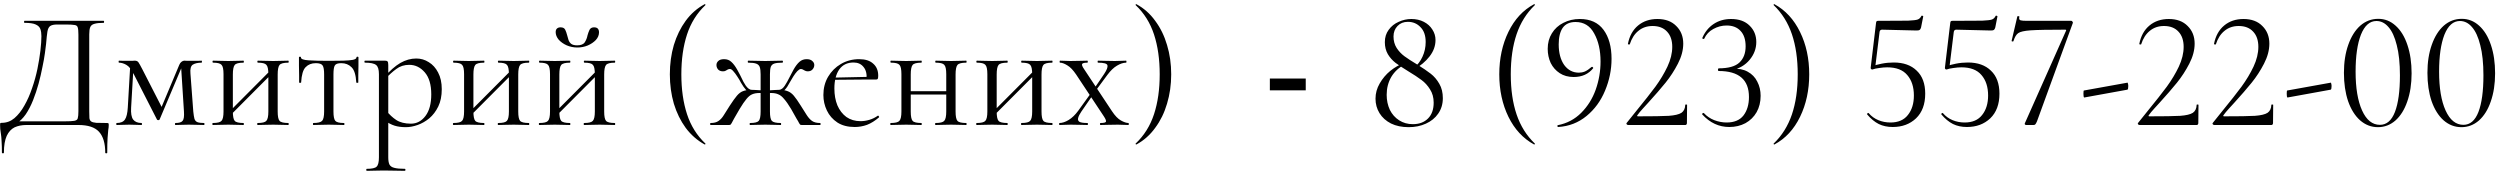 <?xml version="1.0" encoding="UTF-8"?> <svg xmlns="http://www.w3.org/2000/svg" width="360" height="25" viewBox="0 0 360 25" fill="none"><path d="M15.371 17.712C15.515 17.712 15.595 17.728 15.611 17.76C15.643 17.776 15.659 17.856 15.659 18C15.659 18.224 15.635 18.464 15.587 18.72C15.555 18.992 15.523 19.376 15.491 19.872C15.459 20.368 15.443 21.072 15.443 21.984C15.443 22.048 15.395 22.08 15.299 22.08C15.203 22.08 15.155 22.048 15.155 21.984C15.155 20.624 14.851 19.616 14.243 18.96C13.651 18.32 12.667 18 11.291 18H3.779C3.155 18 2.595 18.112 2.099 18.336C1.619 18.576 1.243 18.984 0.971 19.56C0.699 20.152 0.563 20.96 0.563 21.984C0.563 22.048 0.515 22.08 0.419 22.08C0.323 22.08 0.275 22.048 0.275 21.984C0.275 21.312 0.259 20.76 0.227 20.328C0.211 19.896 0.179 19.544 0.131 19.272C0.099 19 0.067 18.768 0.035 18.576C0.019 18.384 0.011 18.184 0.011 17.976C0.011 17.848 0.019 17.768 0.035 17.736C0.067 17.704 0.139 17.688 0.251 17.688C0.939 17.688 1.547 17.464 2.075 17.016C2.619 16.552 3.099 15.944 3.515 15.192C3.947 14.44 4.315 13.608 4.619 12.696C4.939 11.784 5.195 10.864 5.387 9.936C5.579 8.992 5.723 8.112 5.819 7.296C5.915 6.464 5.963 5.768 5.963 5.208C5.963 4.824 5.915 4.488 5.819 4.2C5.723 3.912 5.499 3.688 5.147 3.528C4.811 3.368 4.267 3.288 3.515 3.288C3.483 3.288 3.467 3.24 3.467 3.144C3.467 3.048 3.483 3 3.515 3C3.611 3 3.875 3 4.307 3C4.755 3 5.315 3 5.987 3C6.659 3 7.379 3 8.147 3C8.931 3 9.707 3 10.475 3C11.243 3 11.955 3 12.611 3C13.267 3 13.803 3 14.219 3C14.635 3 14.875 3 14.939 3C14.971 3 14.987 3.048 14.987 3.144C14.987 3.24 14.971 3.288 14.939 3.288C14.347 3.288 13.899 3.336 13.595 3.432C13.291 3.512 13.091 3.672 12.995 3.912C12.899 4.136 12.851 4.48 12.851 4.944V16.056C12.851 16.456 12.859 16.776 12.875 17.016C12.907 17.24 12.995 17.4 13.139 17.496C13.283 17.592 13.523 17.656 13.859 17.688C14.211 17.704 14.715 17.712 15.371 17.712ZM11.291 16.008V4.992C11.291 4.496 11.259 4.152 11.195 3.96C11.147 3.752 10.995 3.632 10.739 3.6C10.483 3.552 10.043 3.528 9.419 3.528H8.243C7.779 3.528 7.443 3.6 7.235 3.744C7.027 3.888 6.891 4.16 6.827 4.56C6.763 4.96 6.699 5.552 6.635 6.336C6.603 6.624 6.547 7.064 6.467 7.656C6.387 8.248 6.267 8.92 6.107 9.672C5.963 10.424 5.779 11.216 5.555 12.048C5.331 12.864 5.067 13.656 4.763 14.424C4.459 15.192 4.107 15.872 3.707 16.464C3.307 17.04 2.851 17.48 2.339 17.784V17.472H9.299C9.955 17.472 10.419 17.448 10.691 17.4C10.979 17.352 11.147 17.232 11.195 17.04C11.259 16.832 11.291 16.488 11.291 16.008ZM18.401 15.504L18.761 9.264L19.241 9.336L18.881 15.504C18.833 16.304 18.929 16.872 19.169 17.208C19.425 17.544 19.833 17.712 20.393 17.712C20.425 17.712 20.441 17.76 20.441 17.856C20.441 17.952 20.425 18 20.393 18C20.137 18 19.857 17.992 19.553 17.976C19.265 17.96 18.953 17.952 18.617 17.952C18.297 17.952 17.977 17.96 17.657 17.976C17.353 17.992 17.065 18 16.793 18C16.761 18 16.745 17.952 16.745 17.856C16.745 17.76 16.761 17.712 16.793 17.712C17.369 17.712 17.769 17.544 17.993 17.208C18.217 16.872 18.353 16.304 18.401 15.504ZM29.393 17.712C29.425 17.712 29.441 17.76 29.441 17.856C29.441 17.952 29.425 18 29.393 18C29.073 18 28.721 17.992 28.337 17.976C27.953 17.96 27.569 17.952 27.185 17.952C26.801 17.952 26.449 17.96 26.129 17.976C25.825 17.992 25.537 18 25.265 18C25.217 18 25.193 17.952 25.193 17.856C25.193 17.76 25.217 17.712 25.265 17.712C25.793 17.712 26.137 17.608 26.297 17.4C26.473 17.192 26.537 16.744 26.489 16.056L26.057 9.288L26.441 9.024L22.985 17.208C22.953 17.272 22.889 17.304 22.793 17.304C22.697 17.304 22.633 17.272 22.601 17.208L19.289 10.728C18.937 10.008 18.569 9.544 18.185 9.336C17.817 9.128 17.465 9.024 17.129 9.024C17.097 9.024 17.081 8.976 17.081 8.88C17.081 8.784 17.097 8.736 17.129 8.736C17.353 8.736 17.577 8.744 17.801 8.76C18.025 8.76 18.209 8.76 18.353 8.76C18.577 8.76 18.785 8.76 18.977 8.76C19.169 8.744 19.313 8.736 19.409 8.736C19.649 8.736 19.825 8.816 19.937 8.976C20.049 9.136 20.233 9.464 20.489 9.96L23.441 15.72L22.793 16.536L25.817 9.336C25.897 9.144 26.001 9 26.129 8.904C26.273 8.792 26.409 8.736 26.537 8.736C26.649 8.736 26.809 8.744 27.017 8.76C27.225 8.76 27.457 8.76 27.713 8.76C28.017 8.76 28.257 8.76 28.433 8.76C28.625 8.744 28.825 8.736 29.033 8.736C29.065 8.736 29.081 8.784 29.081 8.88C29.081 8.976 29.065 9.024 29.033 9.024C28.489 9.024 28.065 9.12 27.761 9.312C27.473 9.504 27.361 9.936 27.425 10.608L27.833 16.056C27.881 16.52 27.937 16.872 28.001 17.112C28.081 17.352 28.225 17.512 28.433 17.592C28.641 17.672 28.961 17.712 29.393 17.712ZM32.931 16.848L32.595 16.512L39.099 9.984L39.435 10.32L32.931 16.848ZM32.187 16.056V10.68C32.187 9.976 32.091 9.528 31.899 9.336C31.723 9.128 31.315 9.024 30.675 9.024C30.627 9.024 30.603 8.976 30.603 8.88C30.603 8.784 30.627 8.736 30.675 8.736C30.979 8.736 31.323 8.744 31.707 8.76C32.091 8.776 32.483 8.784 32.883 8.784C33.267 8.784 33.651 8.776 34.035 8.76C34.419 8.744 34.763 8.736 35.067 8.736C35.099 8.736 35.115 8.784 35.115 8.88C35.115 8.976 35.099 9.024 35.067 9.024C34.395 9.024 33.971 9.136 33.795 9.36C33.619 9.584 33.531 10.04 33.531 10.728V16.056C33.531 16.744 33.619 17.192 33.795 17.4C33.971 17.608 34.395 17.712 35.067 17.712C35.099 17.712 35.115 17.76 35.115 17.856C35.115 17.952 35.099 18 35.067 18C34.747 18 34.395 17.992 34.011 17.976C33.643 17.96 33.267 17.952 32.883 17.952C32.483 17.952 32.091 17.96 31.707 17.976C31.323 17.992 30.971 18 30.651 18C30.603 18 30.579 17.952 30.579 17.856C30.579 17.76 30.603 17.712 30.651 17.712C31.307 17.712 31.723 17.608 31.899 17.4C32.091 17.192 32.187 16.744 32.187 16.056ZM38.643 16.056V10.68C38.643 9.976 38.547 9.528 38.355 9.336C38.179 9.128 37.771 9.024 37.131 9.024C37.083 9.024 37.059 8.976 37.059 8.88C37.059 8.784 37.083 8.736 37.131 8.736C37.435 8.736 37.779 8.744 38.163 8.76C38.547 8.776 38.939 8.784 39.339 8.784C39.723 8.784 40.107 8.776 40.491 8.76C40.875 8.744 41.219 8.736 41.523 8.736C41.555 8.736 41.571 8.784 41.571 8.88C41.571 8.976 41.555 9.024 41.523 9.024C40.851 9.024 40.427 9.136 40.251 9.36C40.075 9.584 39.987 10.04 39.987 10.728V16.056C39.987 16.744 40.075 17.192 40.251 17.4C40.427 17.608 40.851 17.712 41.523 17.712C41.555 17.712 41.571 17.76 41.571 17.856C41.571 17.952 41.555 18 41.523 18C41.203 18 40.851 17.992 40.467 17.976C40.099 17.96 39.723 17.952 39.339 17.952C38.939 17.952 38.539 17.96 38.139 17.976C37.755 17.992 37.411 18 37.107 18C37.059 18 37.035 17.952 37.035 17.856C37.035 17.76 37.059 17.712 37.107 17.712C37.763 17.712 38.179 17.608 38.355 17.4C38.547 17.192 38.643 16.744 38.643 16.056ZM45.114 18C45.082 18 45.066 17.952 45.066 17.856C45.066 17.76 45.082 17.712 45.114 17.712C45.77 17.712 46.194 17.608 46.386 17.4C46.578 17.192 46.674 16.744 46.674 16.056V10.728C46.674 10.072 46.602 9.64 46.458 9.432C46.314 9.208 45.986 9.096 45.474 9.096C44.866 9.096 44.378 9.288 44.01 9.672C43.642 10.04 43.426 10.776 43.362 11.88C43.362 11.912 43.314 11.928 43.218 11.928C43.122 11.928 43.074 11.912 43.074 11.88C43.074 11.656 43.074 11.32 43.074 10.872C43.074 10.408 43.066 9.936 43.05 9.456C43.05 8.976 43.05 8.584 43.05 8.28C43.05 8.2 43.098 8.16 43.194 8.16C43.29 8.16 43.338 8.2 43.338 8.28C43.338 8.504 43.706 8.64 44.442 8.688C45.178 8.736 46.146 8.76 47.346 8.76C48.13 8.76 48.818 8.752 49.41 8.736C50.018 8.72 50.49 8.68 50.826 8.616C51.162 8.536 51.33 8.424 51.33 8.28C51.33 8.2 51.378 8.16 51.474 8.16C51.57 8.16 51.618 8.2 51.618 8.28C51.618 8.584 51.618 8.976 51.618 9.456C51.618 9.936 51.61 10.408 51.594 10.872C51.594 11.32 51.594 11.656 51.594 11.88C51.594 11.912 51.546 11.928 51.45 11.928C51.354 11.928 51.306 11.912 51.306 11.88C51.242 10.776 51.01 10.04 50.61 9.672C50.226 9.288 49.738 9.096 49.146 9.096C48.65 9.096 48.338 9.208 48.21 9.432C48.082 9.64 48.018 10.072 48.018 10.728V16.056C48.018 16.744 48.106 17.192 48.282 17.4C48.458 17.608 48.874 17.712 49.53 17.712C49.578 17.712 49.602 17.76 49.602 17.856C49.602 17.952 49.578 18 49.53 18C49.226 18 48.882 17.992 48.498 17.976C48.13 17.96 47.746 17.952 47.346 17.952C46.962 17.952 46.57 17.96 46.17 17.976C45.786 17.992 45.434 18 45.114 18ZM52.814 24.6C52.766 24.6 52.742 24.552 52.742 24.456C52.742 24.36 52.766 24.312 52.814 24.312C53.55 24.312 54.022 24.208 54.23 24C54.454 23.792 54.566 23.344 54.566 22.656V10.68C54.566 10.008 54.43 9.568 54.158 9.36C53.886 9.136 53.35 9.024 52.55 9.024C52.502 9.024 52.478 8.976 52.478 8.88C52.478 8.784 52.502 8.736 52.55 8.736C52.95 8.736 53.326 8.736 53.678 8.736C54.046 8.736 54.374 8.736 54.662 8.736C54.966 8.736 55.23 8.736 55.454 8.736C55.63 8.736 55.75 8.776 55.814 8.856C55.878 8.936 55.91 9.104 55.91 9.36V22.656C55.91 23.104 55.966 23.448 56.078 23.688C56.206 23.928 56.438 24.088 56.774 24.168C57.126 24.264 57.638 24.312 58.31 24.312C58.358 24.312 58.382 24.36 58.382 24.456C58.382 24.552 58.358 24.6 58.31 24.6C57.878 24.6 57.398 24.592 56.87 24.576C56.358 24.56 55.814 24.552 55.238 24.552C54.79 24.552 54.35 24.56 53.918 24.576C53.502 24.592 53.134 24.6 52.814 24.6ZM58.454 18.312C57.83 18.312 57.286 18.24 56.822 18.096C56.358 17.952 55.846 17.68 55.286 17.28L55.646 15.96C56.062 16.488 56.534 16.928 57.062 17.28C57.606 17.632 58.31 17.808 59.174 17.808C60.006 17.808 60.702 17.44 61.262 16.704C61.822 15.968 62.102 14.928 62.102 13.584C62.102 12.192 61.79 11.136 61.166 10.416C60.542 9.696 59.798 9.336 58.934 9.336C58.214 9.336 57.59 9.536 57.062 9.936C56.534 10.32 56.022 10.784 55.526 11.328L55.31 11.136C56.126 10.192 56.902 9.504 57.638 9.072C58.39 8.64 59.158 8.424 59.942 8.424C60.598 8.424 61.198 8.6 61.742 8.952C62.302 9.288 62.75 9.784 63.086 10.44C63.438 11.096 63.614 11.896 63.614 12.84C63.614 13.816 63.446 14.648 63.11 15.336C62.774 16.024 62.342 16.592 61.814 17.04C61.286 17.472 60.726 17.792 60.134 18C59.542 18.208 58.982 18.312 58.454 18.312ZM67.571 16.848L67.235 16.512L73.739 9.984L74.075 10.32L67.571 16.848ZM66.827 16.056V10.68C66.827 9.976 66.731 9.528 66.539 9.336C66.363 9.128 65.955 9.024 65.315 9.024C65.267 9.024 65.243 8.976 65.243 8.88C65.243 8.784 65.267 8.736 65.315 8.736C65.619 8.736 65.963 8.744 66.347 8.76C66.731 8.776 67.123 8.784 67.523 8.784C67.907 8.784 68.291 8.776 68.675 8.76C69.059 8.744 69.403 8.736 69.707 8.736C69.739 8.736 69.755 8.784 69.755 8.88C69.755 8.976 69.739 9.024 69.707 9.024C69.035 9.024 68.611 9.136 68.435 9.36C68.259 9.584 68.171 10.04 68.171 10.728V16.056C68.171 16.744 68.259 17.192 68.435 17.4C68.611 17.608 69.035 17.712 69.707 17.712C69.739 17.712 69.755 17.76 69.755 17.856C69.755 17.952 69.739 18 69.707 18C69.387 18 69.035 17.992 68.651 17.976C68.283 17.96 67.907 17.952 67.523 17.952C67.123 17.952 66.731 17.96 66.347 17.976C65.963 17.992 65.611 18 65.291 18C65.243 18 65.219 17.952 65.219 17.856C65.219 17.76 65.243 17.712 65.291 17.712C65.947 17.712 66.363 17.608 66.539 17.4C66.731 17.192 66.827 16.744 66.827 16.056ZM73.283 16.056V10.68C73.283 9.976 73.187 9.528 72.995 9.336C72.819 9.128 72.411 9.024 71.771 9.024C71.723 9.024 71.699 8.976 71.699 8.88C71.699 8.784 71.723 8.736 71.771 8.736C72.075 8.736 72.419 8.744 72.803 8.76C73.187 8.776 73.579 8.784 73.979 8.784C74.363 8.784 74.747 8.776 75.131 8.76C75.515 8.744 75.859 8.736 76.163 8.736C76.195 8.736 76.211 8.784 76.211 8.88C76.211 8.976 76.195 9.024 76.163 9.024C75.491 9.024 75.067 9.136 74.891 9.36C74.715 9.584 74.627 10.04 74.627 10.728V16.056C74.627 16.744 74.715 17.192 74.891 17.4C75.067 17.608 75.491 17.712 76.163 17.712C76.195 17.712 76.211 17.76 76.211 17.856C76.211 17.952 76.195 18 76.163 18C75.843 18 75.491 17.992 75.107 17.976C74.739 17.96 74.363 17.952 73.979 17.952C73.579 17.952 73.179 17.96 72.779 17.976C72.395 17.992 72.051 18 71.747 18C71.699 18 71.675 17.952 71.675 17.856C71.675 17.76 71.699 17.712 71.747 17.712C72.403 17.712 72.819 17.608 72.995 17.4C73.187 17.192 73.283 16.744 73.283 16.056ZM79.946 16.848L79.61 16.512L86.114 9.984L86.45 10.32L79.946 16.848ZM79.202 16.056V10.68C79.202 9.976 79.106 9.528 78.914 9.336C78.738 9.128 78.33 9.024 77.69 9.024C77.642 9.024 77.618 8.976 77.618 8.88C77.618 8.784 77.642 8.736 77.69 8.736C77.994 8.736 78.338 8.744 78.722 8.76C79.106 8.776 79.498 8.784 79.898 8.784C80.282 8.784 80.666 8.776 81.05 8.76C81.434 8.744 81.778 8.736 82.082 8.736C82.114 8.736 82.13 8.784 82.13 8.88C82.13 8.976 82.114 9.024 82.082 9.024C81.41 9.024 80.986 9.136 80.81 9.36C80.634 9.584 80.546 10.04 80.546 10.728V16.056C80.546 16.744 80.634 17.192 80.81 17.4C80.986 17.608 81.41 17.712 82.082 17.712C82.114 17.712 82.13 17.76 82.13 17.856C82.13 17.952 82.114 18 82.082 18C81.762 18 81.41 17.992 81.026 17.976C80.658 17.96 80.282 17.952 79.898 17.952C79.498 17.952 79.106 17.96 78.722 17.976C78.338 17.992 77.986 18 77.666 18C77.618 18 77.594 17.952 77.594 17.856C77.594 17.76 77.618 17.712 77.666 17.712C78.322 17.712 78.738 17.608 78.914 17.4C79.106 17.192 79.202 16.744 79.202 16.056ZM85.658 16.056V10.68C85.658 9.976 85.562 9.528 85.37 9.336C85.194 9.128 84.786 9.024 84.146 9.024C84.098 9.024 84.074 8.976 84.074 8.88C84.074 8.784 84.098 8.736 84.146 8.736C84.45 8.736 84.794 8.744 85.178 8.76C85.562 8.776 85.954 8.784 86.354 8.784C86.738 8.784 87.122 8.776 87.506 8.76C87.89 8.744 88.234 8.736 88.538 8.736C88.57 8.736 88.586 8.784 88.586 8.88C88.586 8.976 88.57 9.024 88.538 9.024C87.866 9.024 87.442 9.136 87.266 9.36C87.09 9.584 87.002 10.04 87.002 10.728V16.056C87.002 16.744 87.09 17.192 87.266 17.4C87.442 17.608 87.866 17.712 88.538 17.712C88.57 17.712 88.586 17.76 88.586 17.856C88.586 17.952 88.57 18 88.538 18C88.218 18 87.866 17.992 87.482 17.976C87.114 17.96 86.738 17.952 86.354 17.952C85.954 17.952 85.554 17.96 85.154 17.976C84.77 17.992 84.426 18 84.122 18C84.074 18 84.05 17.952 84.05 17.856C84.05 17.76 84.074 17.712 84.122 17.712C84.778 17.712 85.194 17.608 85.37 17.4C85.562 17.192 85.658 16.744 85.658 16.056ZM83.114 6.528C83.658 6.528 84.026 6.376 84.218 6.072C84.41 5.768 84.538 5.44 84.602 5.088C84.682 4.8 84.778 4.536 84.89 4.296C85.018 4.056 85.234 3.936 85.538 3.936C85.794 3.936 85.978 4 86.09 4.128C86.202 4.256 86.258 4.432 86.258 4.656C86.258 5.056 86.106 5.424 85.802 5.76C85.498 6.08 85.106 6.344 84.626 6.552C84.162 6.744 83.666 6.84 83.138 6.84C82.594 6.84 82.082 6.736 81.602 6.528C81.138 6.32 80.754 6.048 80.45 5.712C80.162 5.36 80.018 5 80.018 4.632C80.018 4.408 80.074 4.24 80.186 4.128C80.314 4 80.49 3.936 80.714 3.936C81.05 3.936 81.274 4.048 81.386 4.272C81.498 4.496 81.594 4.768 81.674 5.088C81.738 5.296 81.802 5.52 81.866 5.76C81.946 5.984 82.074 6.168 82.25 6.312C82.442 6.456 82.73 6.528 83.114 6.528ZM96.458 10.704C96.458 9.2 96.65 7.792 97.034 6.48C97.434 5.168 98.002 4.008 98.738 3C99.49 1.976 100.402 1.176 101.474 0.6C101.506 0.584 101.538 0.6 101.57 0.648C101.602 0.68 101.602 0.712 101.57 0.744C100.354 1.896 99.474 3.304 98.93 4.968C98.386 6.632 98.114 8.544 98.114 10.704C98.114 12.864 98.386 14.776 98.93 16.44C99.474 18.104 100.354 19.512 101.57 20.664C101.602 20.68 101.602 20.712 101.57 20.76C101.538 20.808 101.506 20.824 101.474 20.808C100.402 20.216 99.49 19.416 98.738 18.408C98.002 17.4 97.434 16.24 97.034 14.928C96.65 13.6 96.458 12.192 96.458 10.704ZM108.017 18C107.969 18 107.945 17.952 107.945 17.856C107.945 17.76 107.969 17.712 108.017 17.712C108.673 17.712 109.089 17.608 109.265 17.4C109.441 17.192 109.529 16.744 109.529 16.056V10.728C109.529 10.264 109.489 9.912 109.409 9.672C109.329 9.432 109.161 9.264 108.905 9.168C108.649 9.072 108.257 9.024 107.729 9.024C107.697 9.024 107.681 8.976 107.681 8.88C107.681 8.784 107.697 8.736 107.729 8.736C108.161 8.736 108.577 8.744 108.977 8.76C109.393 8.776 109.801 8.784 110.201 8.784C110.601 8.784 111.001 8.776 111.401 8.76C111.817 8.744 112.241 8.736 112.673 8.736C112.721 8.736 112.745 8.784 112.745 8.88C112.745 8.976 112.721 9.024 112.673 9.024C112.161 9.024 111.777 9.064 111.521 9.144C111.265 9.224 111.089 9.384 110.993 9.624C110.913 9.864 110.873 10.216 110.873 10.68V16.056C110.873 16.744 110.961 17.192 111.137 17.4C111.329 17.608 111.761 17.712 112.433 17.712C112.465 17.712 112.481 17.76 112.481 17.856C112.481 17.952 112.465 18 112.433 18C112.113 18 111.761 17.992 111.377 17.976C110.993 17.96 110.601 17.952 110.201 17.952C109.801 17.952 109.409 17.96 109.025 17.976C108.657 17.992 108.321 18 108.017 18ZM102.329 18C102.281 18 102.257 17.952 102.257 17.856C102.257 17.76 102.281 17.712 102.329 17.712C102.809 17.712 103.185 17.616 103.457 17.424C103.745 17.232 104.001 16.952 104.225 16.584C104.465 16.216 104.753 15.76 105.089 15.216C105.505 14.576 105.849 14.096 106.121 13.776C106.393 13.456 106.681 13.24 106.985 13.128C107.305 13 107.737 12.936 108.281 12.936C108.457 12.936 108.649 12.944 108.857 12.96C109.081 12.976 109.329 12.992 109.601 13.008C109.873 13.008 110.153 13.016 110.441 13.032L110.417 13.464C110.001 13.416 109.649 13.392 109.361 13.392C108.945 13.392 108.593 13.456 108.305 13.584C108.033 13.696 107.761 13.92 107.489 14.256C107.217 14.576 106.889 15.056 106.505 15.696C106.153 16.288 105.889 16.744 105.713 17.064C105.553 17.368 105.433 17.592 105.353 17.736C105.273 17.864 105.209 17.944 105.161 17.976C105.113 17.992 105.049 18 104.969 18H102.329ZM108.281 13.344C107.961 13.344 107.673 13.208 107.417 12.936C107.177 12.664 106.937 12.32 106.697 11.904C106.553 11.616 106.377 11.32 106.169 11.016C105.977 10.712 105.785 10.456 105.593 10.248C105.417 10.04 105.257 9.936 105.113 9.936C105.001 9.936 104.897 9.96 104.801 10.008C104.705 10.056 104.609 10.112 104.513 10.176C104.417 10.24 104.281 10.272 104.105 10.272C103.817 10.272 103.585 10.184 103.409 10.008C103.249 9.816 103.169 9.6 103.169 9.36C103.169 9.136 103.257 8.944 103.433 8.784C103.609 8.608 103.889 8.52 104.273 8.52C104.689 8.52 105.033 8.648 105.305 8.904C105.593 9.16 105.873 9.528 106.145 10.008C106.417 10.488 106.721 11.08 107.057 11.784C107.169 11.976 107.281 12.16 107.393 12.336C107.521 12.512 107.657 12.656 107.801 12.768C107.945 12.88 108.105 12.936 108.281 12.936V13.344ZM115.457 18C115.377 18 115.313 17.992 115.265 17.976C115.217 17.944 115.153 17.864 115.073 17.736C115.009 17.592 114.881 17.368 114.689 17.064C114.513 16.744 114.257 16.288 113.921 15.696C113.537 15.056 113.201 14.576 112.913 14.256C112.641 13.92 112.361 13.696 112.073 13.584C111.801 13.456 111.457 13.392 111.041 13.392C110.753 13.392 110.409 13.416 110.009 13.464L109.985 13.032C110.273 13.016 110.553 13.008 110.825 13.008C111.097 12.992 111.345 12.976 111.569 12.96C111.793 12.944 111.985 12.936 112.145 12.936C112.689 12.936 113.113 13 113.417 13.128C113.737 13.24 114.033 13.456 114.305 13.776C114.577 14.096 114.913 14.576 115.313 15.216C115.665 15.76 115.953 16.216 116.177 16.584C116.417 16.952 116.673 17.232 116.945 17.424C117.233 17.616 117.617 17.712 118.097 17.712C118.145 17.712 118.169 17.76 118.169 17.856C118.169 17.952 118.145 18 118.097 18H115.457ZM112.145 13.344V12.936C112.321 12.936 112.481 12.88 112.625 12.768C112.769 12.656 112.897 12.512 113.009 12.336C113.121 12.16 113.233 11.976 113.345 11.784C113.713 11.08 114.025 10.488 114.281 10.008C114.553 9.528 114.833 9.16 115.121 8.904C115.409 8.648 115.753 8.52 116.153 8.52C116.521 8.52 116.793 8.608 116.969 8.784C117.161 8.944 117.257 9.136 117.257 9.36C117.257 9.6 117.169 9.816 116.993 10.008C116.833 10.184 116.609 10.272 116.321 10.272C116.161 10.272 116.025 10.24 115.913 10.176C115.801 10.112 115.697 10.056 115.601 10.008C115.521 9.96 115.425 9.936 115.313 9.936C115.185 9.936 115.017 10.04 114.809 10.248C114.617 10.456 114.425 10.712 114.233 11.016C114.041 11.32 113.865 11.616 113.705 11.904C113.497 12.32 113.265 12.664 113.009 12.936C112.753 13.208 112.465 13.344 112.145 13.344ZM123.079 18.288C122.087 18.288 121.255 18.072 120.583 17.64C119.911 17.192 119.407 16.616 119.071 15.912C118.735 15.208 118.567 14.464 118.567 13.68C118.567 12.704 118.791 11.832 119.239 11.064C119.703 10.28 120.319 9.664 121.087 9.216C121.871 8.752 122.751 8.52 123.727 8.52C124.607 8.52 125.279 8.736 125.743 9.168C126.223 9.584 126.463 10.16 126.463 10.896C126.463 11.072 126.447 11.208 126.415 11.304C126.383 11.4 126.303 11.448 126.175 11.448H124.783C124.847 10.664 124.703 10.064 124.351 9.648C124.015 9.216 123.535 9 122.911 9C122.015 9 121.327 9.336 120.847 10.008C120.383 10.68 120.151 11.592 120.151 12.744C120.151 13.656 120.295 14.464 120.583 15.168C120.887 15.872 121.319 16.432 121.879 16.848C122.455 17.248 123.135 17.448 123.919 17.448C124.335 17.448 124.759 17.384 125.191 17.256C125.623 17.128 126.031 16.928 126.415 16.656C126.447 16.624 126.487 16.648 126.535 16.728C126.599 16.792 126.615 16.848 126.583 16.896C126.007 17.392 125.431 17.752 124.855 17.976C124.279 18.184 123.687 18.288 123.079 18.288ZM119.719 11.496L119.695 11.184L125.167 11.064V11.448L119.719 11.496ZM130.428 13.608V13.128H136.884V13.608H130.428ZM129.804 16.056V10.68C129.804 9.976 129.708 9.528 129.516 9.336C129.34 9.128 128.932 9.024 128.292 9.024C128.244 9.024 128.22 8.976 128.22 8.88C128.22 8.784 128.244 8.736 128.292 8.736C128.596 8.736 128.94 8.744 129.324 8.76C129.708 8.776 130.1 8.784 130.5 8.784C130.884 8.784 131.268 8.776 131.652 8.76C132.036 8.744 132.38 8.736 132.684 8.736C132.716 8.736 132.732 8.784 132.732 8.88C132.732 8.976 132.716 9.024 132.684 9.024C132.012 9.024 131.588 9.136 131.412 9.36C131.236 9.584 131.148 10.04 131.148 10.728V16.056C131.148 16.744 131.236 17.192 131.412 17.4C131.588 17.608 132.012 17.712 132.684 17.712C132.716 17.712 132.732 17.76 132.732 17.856C132.732 17.952 132.716 18 132.684 18C132.364 18 132.012 17.992 131.628 17.976C131.26 17.96 130.884 17.952 130.5 17.952C130.1 17.952 129.708 17.96 129.324 17.976C128.94 17.992 128.588 18 128.268 18C128.22 18 128.196 17.952 128.196 17.856C128.196 17.76 128.22 17.712 128.268 17.712C128.924 17.712 129.34 17.608 129.516 17.4C129.708 17.192 129.804 16.744 129.804 16.056ZM136.26 16.056V10.68C136.26 9.976 136.164 9.528 135.972 9.336C135.796 9.128 135.388 9.024 134.748 9.024C134.7 9.024 134.676 8.976 134.676 8.88C134.676 8.784 134.7 8.736 134.748 8.736C135.052 8.736 135.396 8.744 135.78 8.76C136.164 8.776 136.556 8.784 136.956 8.784C137.34 8.784 137.724 8.776 138.108 8.76C138.492 8.744 138.836 8.736 139.14 8.736C139.172 8.736 139.188 8.784 139.188 8.88C139.188 8.976 139.172 9.024 139.14 9.024C138.468 9.024 138.044 9.136 137.868 9.36C137.692 9.584 137.604 10.04 137.604 10.728V16.056C137.604 16.744 137.692 17.192 137.868 17.4C138.044 17.608 138.468 17.712 139.14 17.712C139.172 17.712 139.188 17.76 139.188 17.856C139.188 17.952 139.172 18 139.14 18C138.82 18 138.468 17.992 138.084 17.976C137.716 17.96 137.34 17.952 136.956 17.952C136.556 17.952 136.156 17.96 135.756 17.976C135.372 17.992 135.028 18 134.724 18C134.676 18 134.652 17.952 134.652 17.856C134.652 17.76 134.676 17.712 134.724 17.712C135.38 17.712 135.796 17.608 135.972 17.4C136.164 17.192 136.26 16.744 136.26 16.056ZM142.923 16.848L142.587 16.512L149.091 9.984L149.427 10.32L142.923 16.848ZM142.179 16.056V10.68C142.179 9.976 142.083 9.528 141.891 9.336C141.715 9.128 141.307 9.024 140.667 9.024C140.619 9.024 140.595 8.976 140.595 8.88C140.595 8.784 140.619 8.736 140.667 8.736C140.971 8.736 141.315 8.744 141.699 8.76C142.083 8.776 142.475 8.784 142.875 8.784C143.259 8.784 143.643 8.776 144.027 8.76C144.411 8.744 144.755 8.736 145.059 8.736C145.091 8.736 145.107 8.784 145.107 8.88C145.107 8.976 145.091 9.024 145.059 9.024C144.387 9.024 143.963 9.136 143.787 9.36C143.611 9.584 143.523 10.04 143.523 10.728V16.056C143.523 16.744 143.611 17.192 143.787 17.4C143.963 17.608 144.387 17.712 145.059 17.712C145.091 17.712 145.107 17.76 145.107 17.856C145.107 17.952 145.091 18 145.059 18C144.739 18 144.387 17.992 144.003 17.976C143.635 17.96 143.259 17.952 142.875 17.952C142.475 17.952 142.083 17.96 141.699 17.976C141.315 17.992 140.963 18 140.643 18C140.595 18 140.571 17.952 140.571 17.856C140.571 17.76 140.595 17.712 140.643 17.712C141.299 17.712 141.715 17.608 141.891 17.4C142.083 17.192 142.179 16.744 142.179 16.056ZM148.635 16.056V10.68C148.635 9.976 148.539 9.528 148.347 9.336C148.171 9.128 147.763 9.024 147.123 9.024C147.075 9.024 147.051 8.976 147.051 8.88C147.051 8.784 147.075 8.736 147.123 8.736C147.427 8.736 147.771 8.744 148.155 8.76C148.539 8.776 148.931 8.784 149.331 8.784C149.715 8.784 150.099 8.776 150.483 8.76C150.867 8.744 151.211 8.736 151.515 8.736C151.547 8.736 151.563 8.784 151.563 8.88C151.563 8.976 151.547 9.024 151.515 9.024C150.843 9.024 150.419 9.136 150.243 9.36C150.067 9.584 149.979 10.04 149.979 10.728V16.056C149.979 16.744 150.067 17.192 150.243 17.4C150.419 17.608 150.843 17.712 151.515 17.712C151.547 17.712 151.563 17.76 151.563 17.856C151.563 17.952 151.547 18 151.515 18C151.195 18 150.843 17.992 150.459 17.976C150.091 17.96 149.715 17.952 149.331 17.952C148.931 17.952 148.531 17.96 148.131 17.976C147.747 17.992 147.403 18 147.099 18C147.051 18 147.027 17.952 147.027 17.856C147.027 17.76 147.051 17.712 147.099 17.712C147.755 17.712 148.171 17.608 148.347 17.4C148.539 17.192 148.635 16.744 148.635 16.056ZM158.466 18C158.418 18 158.394 17.952 158.394 17.856C158.394 17.76 158.418 17.712 158.466 17.712C158.946 17.712 159.21 17.648 159.258 17.52C159.306 17.392 159.21 17.144 158.97 16.776L154.962 10.728C154.53 10.088 154.106 9.648 153.69 9.408C153.274 9.152 152.922 9.024 152.634 9.024C152.602 9.024 152.586 8.976 152.586 8.88C152.586 8.784 152.602 8.736 152.634 8.736C152.874 8.736 153.122 8.744 153.378 8.76C153.634 8.776 153.882 8.784 154.122 8.784C154.65 8.784 155.114 8.776 155.514 8.76C155.914 8.744 156.274 8.736 156.594 8.736C156.626 8.736 156.642 8.784 156.642 8.88C156.642 8.976 156.626 9.024 156.594 9.024C156.146 9.024 155.89 9.088 155.826 9.216C155.762 9.344 155.858 9.592 156.114 9.96L160.122 16.008C160.554 16.664 160.986 17.112 161.418 17.352C161.85 17.592 162.21 17.712 162.498 17.712C162.53 17.712 162.546 17.76 162.546 17.856C162.546 17.952 162.53 18 162.498 18C162.258 18 162.002 17.992 161.73 17.976C161.458 17.96 161.202 17.952 160.962 17.952C160.418 17.952 159.946 17.96 159.546 17.976C159.162 17.992 158.802 18 158.466 18ZM152.562 18C152.53 18 152.514 17.952 152.514 17.856C152.514 17.76 152.53 17.712 152.562 17.712C152.962 17.712 153.402 17.568 153.882 17.28C154.378 16.976 154.842 16.528 155.274 15.936L157.194 13.272L157.482 13.512L155.706 16.08C155.466 16.432 155.314 16.736 155.25 16.992C155.186 17.232 155.25 17.416 155.442 17.544C155.65 17.656 156.034 17.712 156.594 17.712C156.642 17.712 156.666 17.76 156.666 17.856C156.666 17.952 156.642 18 156.594 18C156.226 18 155.866 17.992 155.514 17.976C155.178 17.96 154.738 17.952 154.194 17.952C153.842 17.952 153.554 17.96 153.33 17.976C153.122 17.992 152.866 18 152.562 18ZM157.554 13.368L157.314 13.128L158.994 10.656C159.378 10.08 159.538 9.664 159.474 9.408C159.41 9.152 158.954 9.024 158.106 9.024C158.074 9.024 158.058 8.976 158.058 8.88C158.058 8.784 158.074 8.736 158.106 8.736C158.49 8.736 158.85 8.744 159.186 8.76C159.538 8.776 159.986 8.784 160.53 8.784C160.882 8.784 161.162 8.776 161.37 8.76C161.594 8.744 161.858 8.736 162.162 8.736C162.194 8.736 162.21 8.784 162.21 8.88C162.21 8.976 162.194 9.024 162.162 9.024C161.762 9.024 161.322 9.168 160.842 9.456C160.378 9.728 159.914 10.176 159.45 10.8L157.554 13.368ZM168.653 10.704C168.653 12.192 168.453 13.6 168.053 14.928C167.669 16.24 167.101 17.4 166.349 18.408C165.613 19.432 164.709 20.232 163.637 20.808C163.621 20.824 163.589 20.808 163.541 20.76C163.509 20.728 163.509 20.696 163.541 20.664C164.757 19.512 165.637 18.104 166.181 16.44C166.725 14.776 166.997 12.864 166.997 10.704C166.997 8.544 166.725 6.632 166.181 4.968C165.637 3.304 164.757 1.896 163.541 0.744C163.509 0.712 163.509 0.68 163.541 0.648C163.589 0.6 163.621 0.584 163.637 0.6C164.709 1.176 165.613 1.976 166.349 3C167.101 4.008 167.669 5.168 168.053 6.48C168.453 7.792 168.653 9.2 168.653 10.704ZM182.859 11.309H188.027V13.008H182.859V11.309ZM203.497 9.864C204.105 9.384 204.553 8.816 204.841 8.16C205.145 7.504 205.297 6.8 205.297 6.048C205.297 5.12 205.049 4.408 204.553 3.912C204.073 3.4 203.465 3.144 202.729 3.144C202.121 3.144 201.625 3.344 201.241 3.744C200.857 4.144 200.665 4.648 200.665 5.256C200.665 5.88 200.817 6.432 201.121 6.912C201.425 7.376 201.793 7.768 202.225 8.088C202.657 8.408 203.273 8.808 204.073 9.288C204.873 9.784 205.521 10.224 206.017 10.608C206.513 10.992 206.929 11.48 207.265 12.072C207.601 12.648 207.769 13.336 207.769 14.136C207.769 14.984 207.545 15.728 207.097 16.368C206.665 16.992 206.073 17.472 205.321 17.808C204.585 18.144 203.761 18.312 202.849 18.312C201.873 18.312 201.025 18.136 200.305 17.784C199.585 17.416 199.033 16.92 198.649 16.296C198.265 15.672 198.073 14.976 198.073 14.208C198.073 13.44 198.273 12.712 198.673 12.024C199.073 11.32 199.585 10.712 200.209 10.2C200.849 9.688 201.513 9.312 202.201 9.072L202.321 9.264C201.473 9.696 200.817 10.296 200.353 11.064C199.905 11.832 199.681 12.696 199.681 13.656C199.681 14.44 199.833 15.16 200.137 15.816C200.457 16.456 200.905 16.96 201.481 17.328C202.057 17.696 202.713 17.88 203.449 17.88C204.361 17.88 205.089 17.608 205.633 17.064C206.177 16.52 206.449 15.76 206.449 14.784C206.449 14.048 206.273 13.408 205.921 12.864C205.585 12.32 205.177 11.872 204.697 11.52C204.233 11.168 203.577 10.736 202.729 10.224C201.993 9.776 201.401 9.384 200.953 9.048C200.505 8.696 200.137 8.28 199.849 7.8C199.561 7.304 199.417 6.728 199.417 6.072C199.417 5.384 199.601 4.792 199.969 4.296C200.337 3.784 200.817 3.4 201.409 3.144C202.001 2.872 202.609 2.736 203.233 2.736C203.905 2.736 204.505 2.872 205.033 3.144C205.561 3.416 205.969 3.784 206.257 4.248C206.561 4.712 206.713 5.216 206.713 5.76C206.713 6.608 206.425 7.4 205.849 8.136C205.289 8.856 204.545 9.48 203.617 10.008L203.497 9.864ZM215.896 10.704C215.896 8.432 216.336 6.392 217.216 4.584C218.096 2.776 219.328 1.448 220.912 0.6C220.944 0.584 220.976 0.6 221.008 0.648C221.04 0.68 221.04 0.712 221.008 0.744C219.824 1.88 218.952 3.272 218.392 4.92C217.832 6.568 217.552 8.496 217.552 10.704C217.552 12.912 217.832 14.84 218.392 16.488C218.952 18.136 219.824 19.528 221.008 20.664C221.04 20.68 221.04 20.712 221.008 20.76C220.976 20.808 220.944 20.824 220.912 20.808C219.328 19.944 218.096 18.616 217.216 16.824C216.336 15.016 215.896 12.976 215.896 10.704ZM226.614 11.088C225.83 11.088 225.158 10.904 224.598 10.536C224.038 10.168 223.606 9.68 223.302 9.072C223.014 8.448 222.87 7.768 222.87 7.032C222.87 6.184 223.07 5.44 223.47 4.8C223.87 4.144 224.422 3.64 225.126 3.288C225.83 2.92 226.622 2.736 227.502 2.736C229.006 2.736 230.142 3.256 230.91 4.296C231.678 5.336 232.062 6.728 232.062 8.472C232.062 10.04 231.75 11.568 231.126 13.056C230.518 14.528 229.63 15.744 228.462 16.704C227.294 17.664 225.934 18.192 224.382 18.288C224.334 18.304 224.294 18.264 224.262 18.168C224.246 18.088 224.27 18.04 224.334 18.024C225.646 17.768 226.766 17.176 227.694 16.248C228.622 15.32 229.318 14.208 229.782 12.912C230.246 11.6 230.478 10.248 230.478 8.856C230.478 7.256 230.174 5.912 229.566 4.824C228.974 3.72 228.078 3.168 226.878 3.168C226.046 3.168 225.43 3.448 225.03 4.008C224.646 4.568 224.454 5.36 224.454 6.384C224.454 7.616 224.718 8.608 225.246 9.36C225.79 10.096 226.494 10.464 227.358 10.464C227.662 10.464 227.95 10.408 228.222 10.296C228.51 10.168 228.83 9.952 229.182 9.648C229.198 9.632 229.222 9.624 229.254 9.624C229.302 9.624 229.342 9.648 229.374 9.696C229.422 9.744 229.438 9.784 229.422 9.816C228.75 10.664 227.814 11.088 226.614 11.088ZM234.444 18C234.364 18 234.292 17.96 234.228 17.88C234.18 17.8 234.188 17.736 234.252 17.688L235.62 15.984C236.772 14.576 237.692 13.408 238.38 12.48C239.068 11.536 239.644 10.576 240.108 9.6C240.572 8.608 240.804 7.656 240.804 6.744C240.804 5.816 240.556 5.088 240.06 4.56C239.564 4.016 238.868 3.744 237.972 3.744C237.172 3.744 236.492 3.976 235.932 4.44C235.372 4.888 234.956 5.536 234.684 6.384C234.684 6.4 234.652 6.408 234.588 6.408C234.46 6.408 234.404 6.376 234.42 6.312C234.644 5.176 235.132 4.296 235.884 3.672C236.636 3.048 237.564 2.736 238.668 2.736C239.82 2.736 240.724 3.072 241.38 3.744C242.052 4.4 242.388 5.248 242.388 6.288C242.388 7.216 242.132 8.176 241.62 9.168C241.108 10.16 240.516 11.072 239.844 11.904C239.172 12.736 238.34 13.696 237.348 14.784C237.204 14.944 236.948 15.224 236.58 15.624C236.228 16.008 235.964 16.328 235.788 16.584C235.708 16.696 235.74 16.752 235.884 16.752C237.964 16.752 239.436 16.728 240.3 16.68C241.164 16.616 241.772 16.472 242.124 16.248C242.476 16.008 242.66 15.624 242.676 15.096C242.676 15.064 242.716 15.048 242.796 15.048C242.892 15.048 242.94 15.064 242.94 15.096L242.916 17.736C242.916 17.8 242.892 17.864 242.844 17.928C242.812 17.976 242.764 18 242.7 18H234.444ZM249.018 18.288C247.53 18.288 246.234 17.688 245.13 16.488L245.106 16.44C245.106 16.376 245.138 16.328 245.202 16.296C245.282 16.248 245.338 16.248 245.37 16.296C245.786 16.744 246.282 17.08 246.858 17.304C247.45 17.528 248.042 17.64 248.634 17.64C249.722 17.64 250.53 17.304 251.058 16.632C251.586 15.944 251.85 15.056 251.85 13.968C251.85 11.472 250.394 10.224 247.482 10.224C247.466 10.224 247.442 10.208 247.41 10.176C247.394 10.128 247.386 10.08 247.386 10.032C247.386 9.984 247.394 9.944 247.41 9.912C247.442 9.864 247.466 9.84 247.482 9.84C248.89 9.84 249.89 9.56 250.482 9C251.074 8.44 251.37 7.664 251.37 6.672C251.37 5.712 251.13 4.976 250.65 4.464C250.17 3.936 249.498 3.672 248.634 3.672C247.962 3.672 247.322 3.84 246.714 4.176C246.122 4.496 245.682 4.968 245.394 5.592C245.394 5.608 245.378 5.616 245.346 5.616C245.298 5.616 245.242 5.6 245.178 5.568C245.13 5.536 245.114 5.504 245.13 5.472C245.498 4.608 246.042 3.936 246.762 3.456C247.482 2.976 248.322 2.736 249.282 2.736C250.418 2.736 251.306 3.056 251.946 3.696C252.586 4.32 252.906 5.104 252.906 6.048C252.906 6.992 252.586 7.848 251.946 8.616C251.306 9.384 250.458 9.88 249.402 10.104L249.474 9.912C250.322 9.848 251.05 9.984 251.658 10.32C252.282 10.656 252.746 11.136 253.05 11.76C253.37 12.368 253.53 13.048 253.53 13.8C253.53 14.68 253.338 15.464 252.954 16.152C252.57 16.824 252.034 17.352 251.346 17.736C250.658 18.104 249.882 18.288 249.018 18.288ZM260.528 10.704C260.528 12.976 260.088 15.016 259.208 16.824C258.328 18.632 257.096 19.96 255.512 20.808C255.48 20.824 255.448 20.808 255.416 20.76C255.384 20.728 255.384 20.696 255.416 20.664C256.6 19.528 257.472 18.136 258.032 16.488C258.592 14.84 258.872 12.912 258.872 10.704C258.872 8.496 258.592 6.568 258.032 4.92C257.472 3.272 256.6 1.88 255.416 0.744C255.384 0.728 255.384 0.696 255.416 0.648C255.448 0.6 255.48 0.584 255.512 0.6C257.096 1.464 258.328 2.8 259.208 4.608C260.088 6.4 260.528 8.432 260.528 10.704ZM269.623 10.008C269.543 10.008 269.479 9.984 269.431 9.936C269.383 9.872 269.367 9.8 269.383 9.72L270.151 3.288C270.167 3.176 270.191 3.104 270.223 3.072C270.255 3.024 270.335 3 270.463 3C272.623 3 274.055 2.992 274.759 2.976C275.479 2.944 275.943 2.888 276.151 2.808C276.375 2.728 276.551 2.56 276.679 2.304C276.679 2.272 276.711 2.256 276.775 2.256C276.823 2.256 276.863 2.272 276.895 2.304C276.943 2.32 276.959 2.344 276.943 2.376L276.631 3.96C276.583 4.136 276.511 4.256 276.415 4.32C276.335 4.368 276.191 4.392 275.983 4.392L271.015 4.272C270.807 4.272 270.687 4.384 270.655 4.608L270.031 9.696L269.623 10.008ZM269.095 16.296C269.479 16.744 269.943 17.08 270.487 17.304C271.031 17.528 271.607 17.64 272.215 17.64C273.335 17.64 274.175 17.28 274.735 16.56C275.311 15.84 275.599 14.904 275.599 13.752C275.599 12.52 275.279 11.536 274.639 10.8C274.015 10.064 273.055 9.696 271.759 9.696C271.407 9.696 271.023 9.728 270.607 9.792C270.207 9.84 269.879 9.912 269.623 10.008C269.607 10.008 269.599 9.992 269.599 9.96C269.599 9.88 269.607 9.8 269.623 9.72C269.655 9.624 269.679 9.552 269.695 9.504C269.999 9.392 270.423 9.28 270.967 9.168C271.527 9.056 272.103 9 272.695 9C274.103 9 275.207 9.392 276.007 10.176C276.823 10.944 277.231 12.048 277.231 13.488C277.231 15.008 276.791 16.192 275.911 17.04C275.031 17.872 273.911 18.288 272.551 18.288C271.799 18.288 271.127 18.144 270.535 17.856C269.943 17.552 269.391 17.096 268.879 16.488L268.855 16.44C268.855 16.376 268.887 16.328 268.951 16.296C269.015 16.248 269.063 16.248 269.095 16.296ZM280.311 10.008C280.231 10.008 280.167 9.984 280.119 9.936C280.071 9.872 280.055 9.8 280.071 9.72L280.839 3.288C280.855 3.176 280.879 3.104 280.911 3.072C280.943 3.024 281.023 3 281.151 3C283.311 3 284.743 2.992 285.447 2.976C286.167 2.944 286.631 2.888 286.839 2.808C287.063 2.728 287.239 2.56 287.367 2.304C287.367 2.272 287.399 2.256 287.463 2.256C287.511 2.256 287.551 2.272 287.583 2.304C287.631 2.32 287.647 2.344 287.631 2.376L287.319 3.96C287.271 4.136 287.199 4.256 287.103 4.32C287.023 4.368 286.879 4.392 286.671 4.392L281.703 4.272C281.495 4.272 281.375 4.384 281.343 4.608L280.719 9.696L280.311 10.008ZM279.783 16.296C280.167 16.744 280.631 17.08 281.175 17.304C281.719 17.528 282.295 17.64 282.903 17.64C284.023 17.64 284.863 17.28 285.423 16.56C285.999 15.84 286.287 14.904 286.287 13.752C286.287 12.52 285.967 11.536 285.327 10.8C284.703 10.064 283.743 9.696 282.447 9.696C282.095 9.696 281.711 9.728 281.295 9.792C280.895 9.84 280.567 9.912 280.311 10.008C280.295 10.008 280.287 9.992 280.287 9.96C280.287 9.88 280.295 9.8 280.311 9.72C280.343 9.624 280.367 9.552 280.383 9.504C280.687 9.392 281.111 9.28 281.655 9.168C282.215 9.056 282.791 9 283.383 9C284.791 9 285.895 9.392 286.695 10.176C287.511 10.944 287.919 12.048 287.919 13.488C287.919 15.008 287.479 16.192 286.599 17.04C285.719 17.872 284.599 18.288 283.239 18.288C282.487 18.288 281.815 18.144 281.223 17.856C280.631 17.552 280.079 17.096 279.567 16.488L279.543 16.44C279.543 16.376 279.575 16.328 279.639 16.296C279.703 16.248 279.751 16.248 279.783 16.296ZM293.326 17.472C293.23 17.696 293.15 17.84 293.086 17.904C293.038 17.968 292.95 18 292.822 18H291.766C291.702 18 291.646 17.976 291.598 17.928C291.55 17.88 291.542 17.824 291.574 17.76L297.502 4.44C297.566 4.328 297.526 4.272 297.382 4.272C294.998 4.272 293.342 4.304 292.414 4.368C291.502 4.432 290.902 4.568 290.614 4.776C290.342 4.968 290.118 5.344 289.942 5.904C289.942 5.952 289.902 5.976 289.822 5.976C289.79 5.976 289.75 5.968 289.702 5.952C289.67 5.92 289.662 5.888 289.678 5.856L290.494 2.376C290.51 2.328 290.566 2.312 290.662 2.328C290.758 2.328 290.798 2.352 290.782 2.4C290.766 2.464 290.758 2.544 290.758 2.64C290.758 2.784 290.83 2.88 290.974 2.928C291.134 2.976 291.446 3 291.91 3H298.27C298.334 3 298.39 3.04 298.438 3.12C298.502 3.2 298.518 3.264 298.486 3.312L293.326 17.472ZM300.135 14.04C300.103 14.056 300.071 14 300.039 13.872C300.023 13.744 300.015 13.616 300.015 13.488C300.015 13.184 300.039 13.032 300.087 13.032L306.351 11.904C306.383 11.888 306.407 11.936 306.423 12.048C306.455 12.144 306.471 12.256 306.471 12.384C306.471 12.704 306.431 12.88 306.351 12.912L300.135 14.04ZM308.085 18C308.005 18 307.933 17.96 307.869 17.88C307.821 17.8 307.829 17.736 307.893 17.688L309.261 15.984C310.413 14.576 311.333 13.408 312.021 12.48C312.709 11.536 313.285 10.576 313.749 9.6C314.213 8.608 314.445 7.656 314.445 6.744C314.445 5.816 314.197 5.088 313.701 4.56C313.205 4.016 312.509 3.744 311.613 3.744C310.813 3.744 310.133 3.976 309.573 4.44C309.013 4.888 308.597 5.536 308.325 6.384C308.325 6.4 308.293 6.408 308.229 6.408C308.101 6.408 308.045 6.376 308.061 6.312C308.285 5.176 308.773 4.296 309.525 3.672C310.277 3.048 311.205 2.736 312.309 2.736C313.461 2.736 314.365 3.072 315.021 3.744C315.693 4.4 316.029 5.248 316.029 6.288C316.029 7.216 315.773 8.176 315.261 9.168C314.749 10.16 314.157 11.072 313.485 11.904C312.813 12.736 311.981 13.696 310.989 14.784C310.845 14.944 310.589 15.224 310.221 15.624C309.869 16.008 309.605 16.328 309.429 16.584C309.349 16.696 309.381 16.752 309.525 16.752C311.605 16.752 313.077 16.728 313.941 16.68C314.805 16.616 315.413 16.472 315.765 16.248C316.117 16.008 316.301 15.624 316.317 15.096C316.317 15.064 316.357 15.048 316.437 15.048C316.533 15.048 316.581 15.064 316.581 15.096L316.557 17.736C316.557 17.8 316.533 17.864 316.485 17.928C316.453 17.976 316.405 18 316.341 18H308.085ZM318.843 18C318.763 18 318.691 17.96 318.627 17.88C318.579 17.8 318.587 17.736 318.651 17.688L320.019 15.984C321.171 14.576 322.091 13.408 322.779 12.48C323.467 11.536 324.043 10.576 324.507 9.6C324.971 8.608 325.203 7.656 325.203 6.744C325.203 5.816 324.955 5.088 324.459 4.56C323.963 4.016 323.267 3.744 322.371 3.744C321.571 3.744 320.891 3.976 320.331 4.44C319.771 4.888 319.355 5.536 319.083 6.384C319.083 6.4 319.051 6.408 318.987 6.408C318.859 6.408 318.803 6.376 318.819 6.312C319.043 5.176 319.531 4.296 320.283 3.672C321.035 3.048 321.963 2.736 323.067 2.736C324.219 2.736 325.123 3.072 325.779 3.744C326.451 4.4 326.787 5.248 326.787 6.288C326.787 7.216 326.531 8.176 326.019 9.168C325.507 10.16 324.915 11.072 324.243 11.904C323.571 12.736 322.739 13.696 321.747 14.784C321.603 14.944 321.347 15.224 320.979 15.624C320.627 16.008 320.363 16.328 320.187 16.584C320.107 16.696 320.139 16.752 320.283 16.752C322.363 16.752 323.835 16.728 324.699 16.68C325.563 16.616 326.171 16.472 326.523 16.248C326.875 16.008 327.059 15.624 327.075 15.096C327.075 15.064 327.115 15.048 327.195 15.048C327.291 15.048 327.339 15.064 327.339 15.096L327.315 17.736C327.315 17.8 327.291 17.864 327.243 17.928C327.211 17.976 327.163 18 327.099 18H318.843ZM329.409 14.04C329.377 14.056 329.345 14 329.313 13.872C329.297 13.744 329.289 13.616 329.289 13.488C329.289 13.184 329.313 13.032 329.361 13.032L335.625 11.904C335.657 11.888 335.681 11.936 335.697 12.048C335.729 12.144 335.745 12.256 335.745 12.384C335.745 12.704 335.705 12.88 335.625 12.912L329.409 14.04ZM342.422 18.312C341.462 18.312 340.606 17.984 339.854 17.328C339.118 16.672 338.542 15.752 338.126 14.568C337.726 13.384 337.526 12.024 337.526 10.488C337.526 8.968 337.734 7.624 338.15 6.456C338.566 5.272 339.142 4.352 339.878 3.696C340.63 3.04 341.494 2.712 342.47 2.712C343.414 2.712 344.246 3.04 344.966 3.696C345.702 4.352 346.27 5.28 346.67 6.48C347.07 7.664 347.27 9.024 347.27 10.56C347.27 12.08 347.062 13.432 346.646 14.616C346.246 15.784 345.678 16.696 344.942 17.352C344.206 17.992 343.366 18.312 342.422 18.312ZM342.71 17.976C343.67 17.976 344.39 17.36 344.87 16.128C345.35 14.88 345.59 13.12 345.59 10.848C345.59 9.12 345.438 7.672 345.134 6.504C344.846 5.336 344.446 4.464 343.934 3.888C343.438 3.312 342.862 3.024 342.206 3.024C341.246 3.024 340.502 3.68 339.974 4.992C339.462 6.304 339.206 8.08 339.206 10.32C339.206 12.672 339.518 14.536 340.142 15.912C340.766 17.288 341.622 17.976 342.71 17.976ZM354.446 18.312C353.486 18.312 352.63 17.984 351.878 17.328C351.142 16.672 350.566 15.752 350.15 14.568C349.75 13.384 349.55 12.024 349.55 10.488C349.55 8.968 349.758 7.624 350.174 6.456C350.59 5.272 351.166 4.352 351.902 3.696C352.654 3.04 353.518 2.712 354.494 2.712C355.438 2.712 356.27 3.04 356.99 3.696C357.726 4.352 358.294 5.28 358.694 6.48C359.094 7.664 359.294 9.024 359.294 10.56C359.294 12.08 359.086 13.432 358.67 14.616C358.27 15.784 357.702 16.696 356.966 17.352C356.23 17.992 355.39 18.312 354.446 18.312ZM354.734 17.976C355.694 17.976 356.414 17.36 356.894 16.128C357.374 14.88 357.614 13.12 357.614 10.848C357.614 9.12 357.462 7.672 357.158 6.504C356.87 5.336 356.47 4.464 355.958 3.888C355.462 3.312 354.886 3.024 354.23 3.024C353.27 3.024 352.526 3.68 351.998 4.992C351.486 6.304 351.23 8.08 351.23 10.32C351.23 12.672 351.542 14.536 352.166 15.912C352.79 17.288 353.646 17.976 354.734 17.976Z" fill="black"></path></svg> 